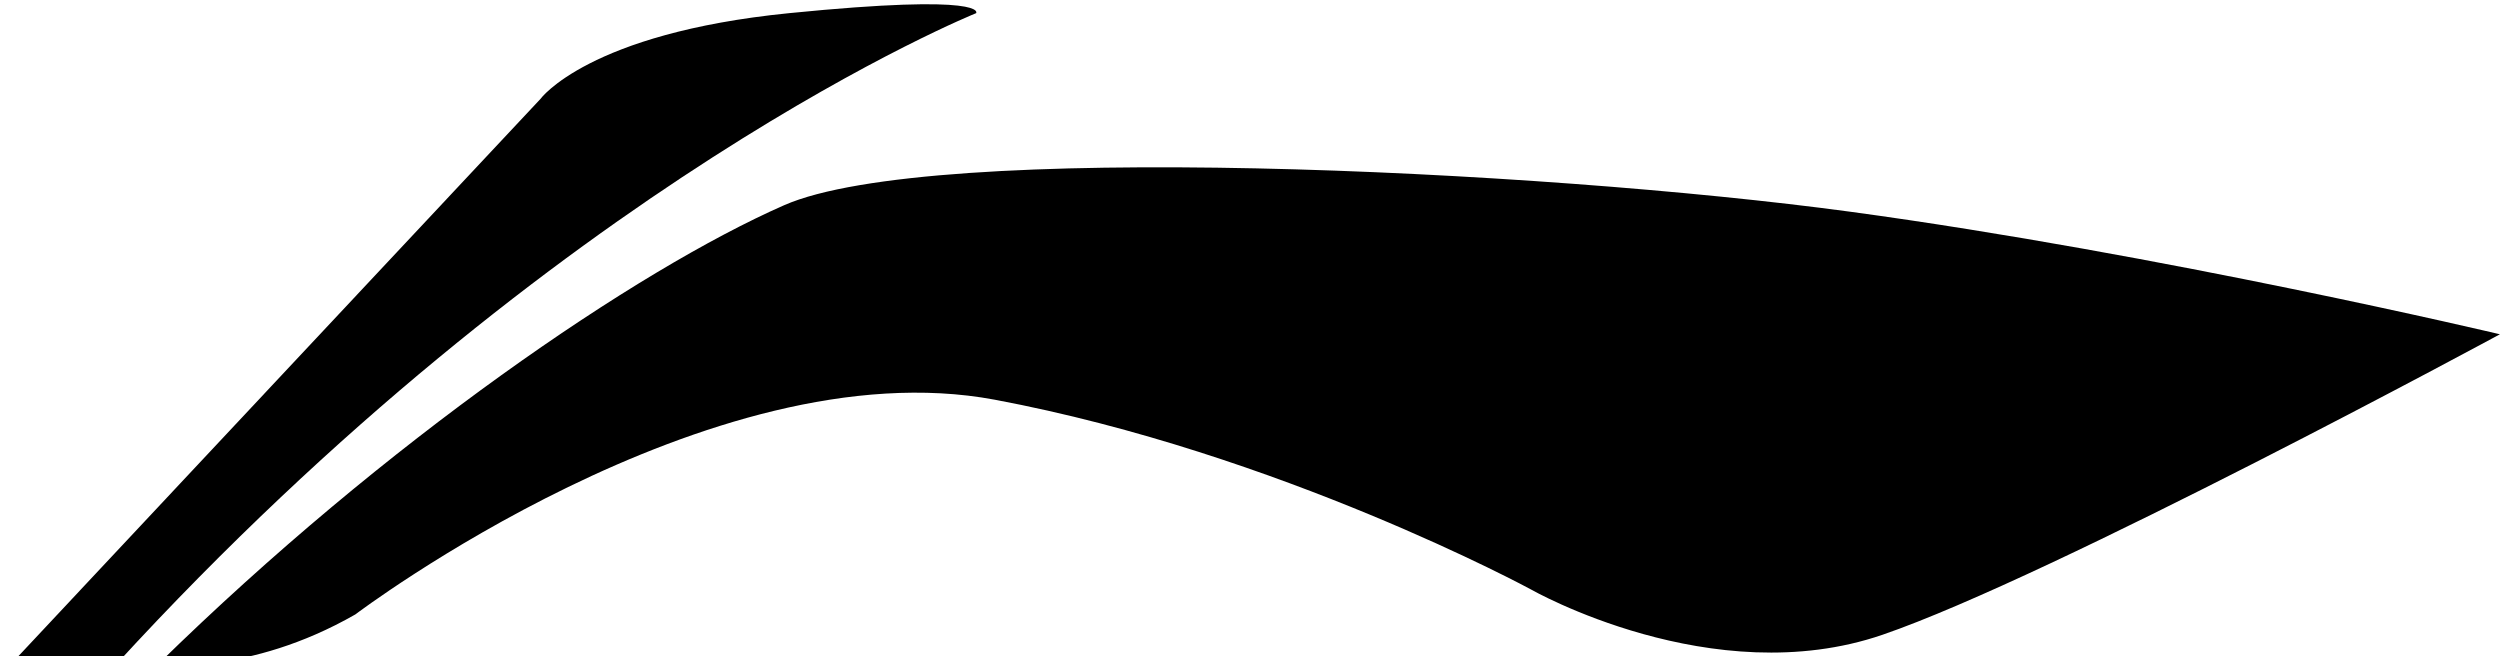 <svg  viewBox="0 0 80 21" version="1.1" xmlns="http://www.w3.org/2000/svg" xmlns:xlink="http://www.w3.org/1999/xlink"><title>en.lining.com</title>
            <g stroke="none" stroke-width="1" fill="none" fill-rule="evenodd">
                <g fill="#000">
                    <g>
                        <path d="M5.06,21.255 C5.06,21.255 7.927,21.635 11.372,19.661 C11.372,19.661 22.71,11.08 31.834,12.791 C40.958,14.503 48.988,18.861 48.988,18.861 C48.988,18.861 54.799,22.18 60.239,20.313 C65.679,18.446 79.997,10.697 79.997,10.697 C79.997,10.697 69.158,8.124 59.206,6.775 C49.254,5.426 29.809,4.493 25.09,6.568 C20.371,8.643 12.353,14.105 5.06,21.255 Z"></path>
                        <path d="M3.722,21.255 L0.347,21.255 L17.293,3.167 C17.293,3.167 18.821,1.064 25.251,0.421 C31.68,-0.221 31.237,0.421 31.237,0.421 C31.237,0.421 17.925,5.775 3.722,21.255 Z"></path>
                    </g>
                </g>
            </g>
        </svg>